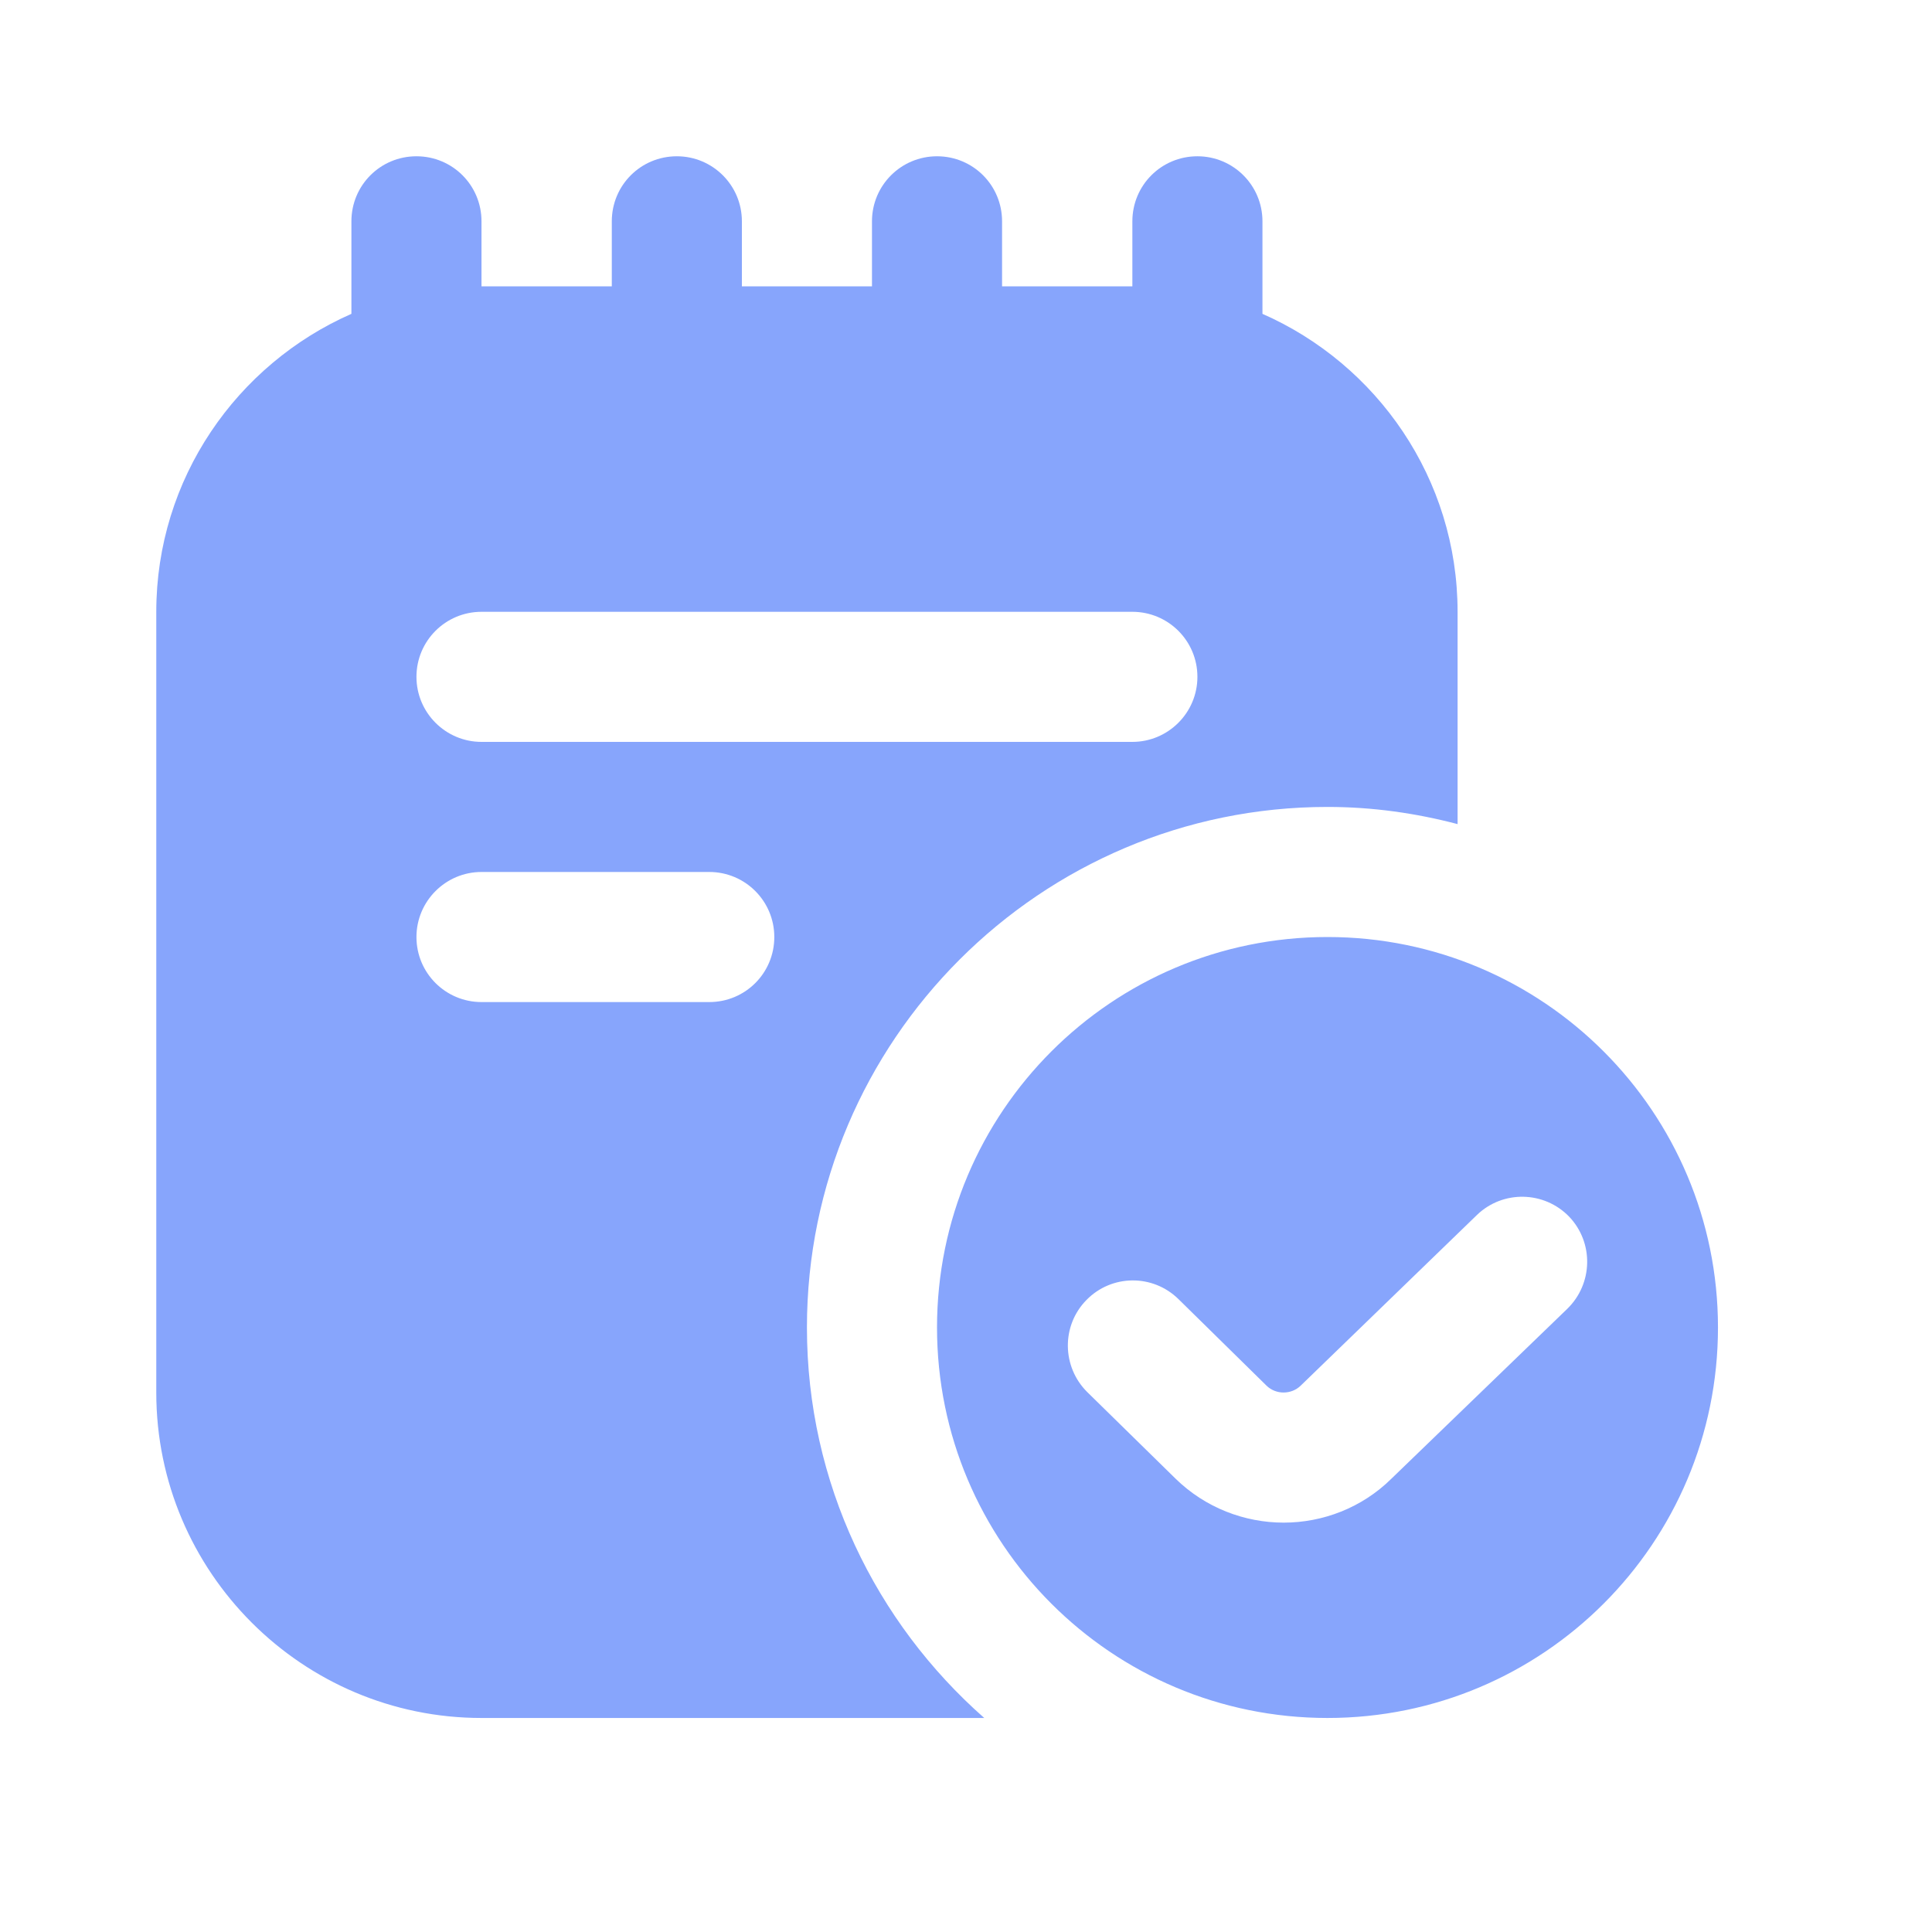 <?xml version="1.0" encoding="utf-8"?>
<svg xmlns="http://www.w3.org/2000/svg" fill="none" height="100%" overflow="visible" preserveAspectRatio="none" style="display: block;" viewBox="0 0 9 9" width="100%">
<g clip-path="url(#clip0_0_27049)" id="Icons/Assistants">
<path d="M6.184 4.365C5.179 4.365 4.365 5.18 4.365 6.184C4.365 7.189 5.179 8.003 6.184 8.003C7.189 8.003 8.003 7.189 8.003 6.184C8.003 5.18 7.189 4.365 6.184 4.365ZM7.301 6.097L6.481 6.889C6.344 7.024 6.162 7.093 5.98 7.093C5.798 7.093 5.615 7.024 5.476 6.888L5.065 6.485C4.946 6.367 4.944 6.175 5.061 6.056C5.178 5.936 5.37 5.934 5.49 6.052L5.9 6.455C5.944 6.498 6.016 6.497 6.059 6.455L6.881 5.659C7.001 5.544 7.193 5.547 7.31 5.668C7.425 5.789 7.421 5.98 7.301 6.097L7.301 6.097ZM3.759 6.184C3.759 4.847 4.847 3.759 6.184 3.759C6.394 3.759 6.596 3.788 6.79 3.839V2.85C6.79 2.23 6.415 1.697 5.881 1.462V1.031C5.881 0.863 5.745 0.728 5.578 0.728C5.41 0.728 5.275 0.863 5.275 1.031V1.334H4.668V1.031C4.668 0.863 4.533 0.728 4.365 0.728C4.198 0.728 4.062 0.863 4.062 1.031V1.334H3.456V1.031C3.456 0.863 3.32 0.728 3.153 0.728C2.985 0.728 2.85 0.863 2.85 1.031V1.334H2.243V1.031C2.243 0.863 2.108 0.728 1.94 0.728C1.772 0.728 1.637 0.863 1.637 1.031V1.462C1.103 1.697 0.728 2.23 0.728 2.85V6.487C0.728 7.323 1.408 8.003 2.243 8.003H4.585C4.08 7.558 3.759 6.909 3.759 6.184ZM2.243 2.85H5.275C5.442 2.85 5.578 2.985 5.578 3.153C5.578 3.32 5.442 3.456 5.275 3.456H2.243C2.076 3.456 1.94 3.32 1.94 3.153C1.94 2.985 2.076 2.85 2.243 2.85ZM3.304 4.668H2.243C2.076 4.668 1.94 4.533 1.94 4.365C1.94 4.198 2.076 4.062 2.243 4.062H3.304C3.472 4.062 3.607 4.198 3.607 4.365C3.607 4.533 3.472 4.668 3.304 4.668Z" fill="#87A5FC" id="Vector"/>
</g>
<defs>
<clipPath id="clip0_0_27049">
<rect fill="white" height="8.73" width="8.73"/>
</clipPath>
</defs>
</svg>
